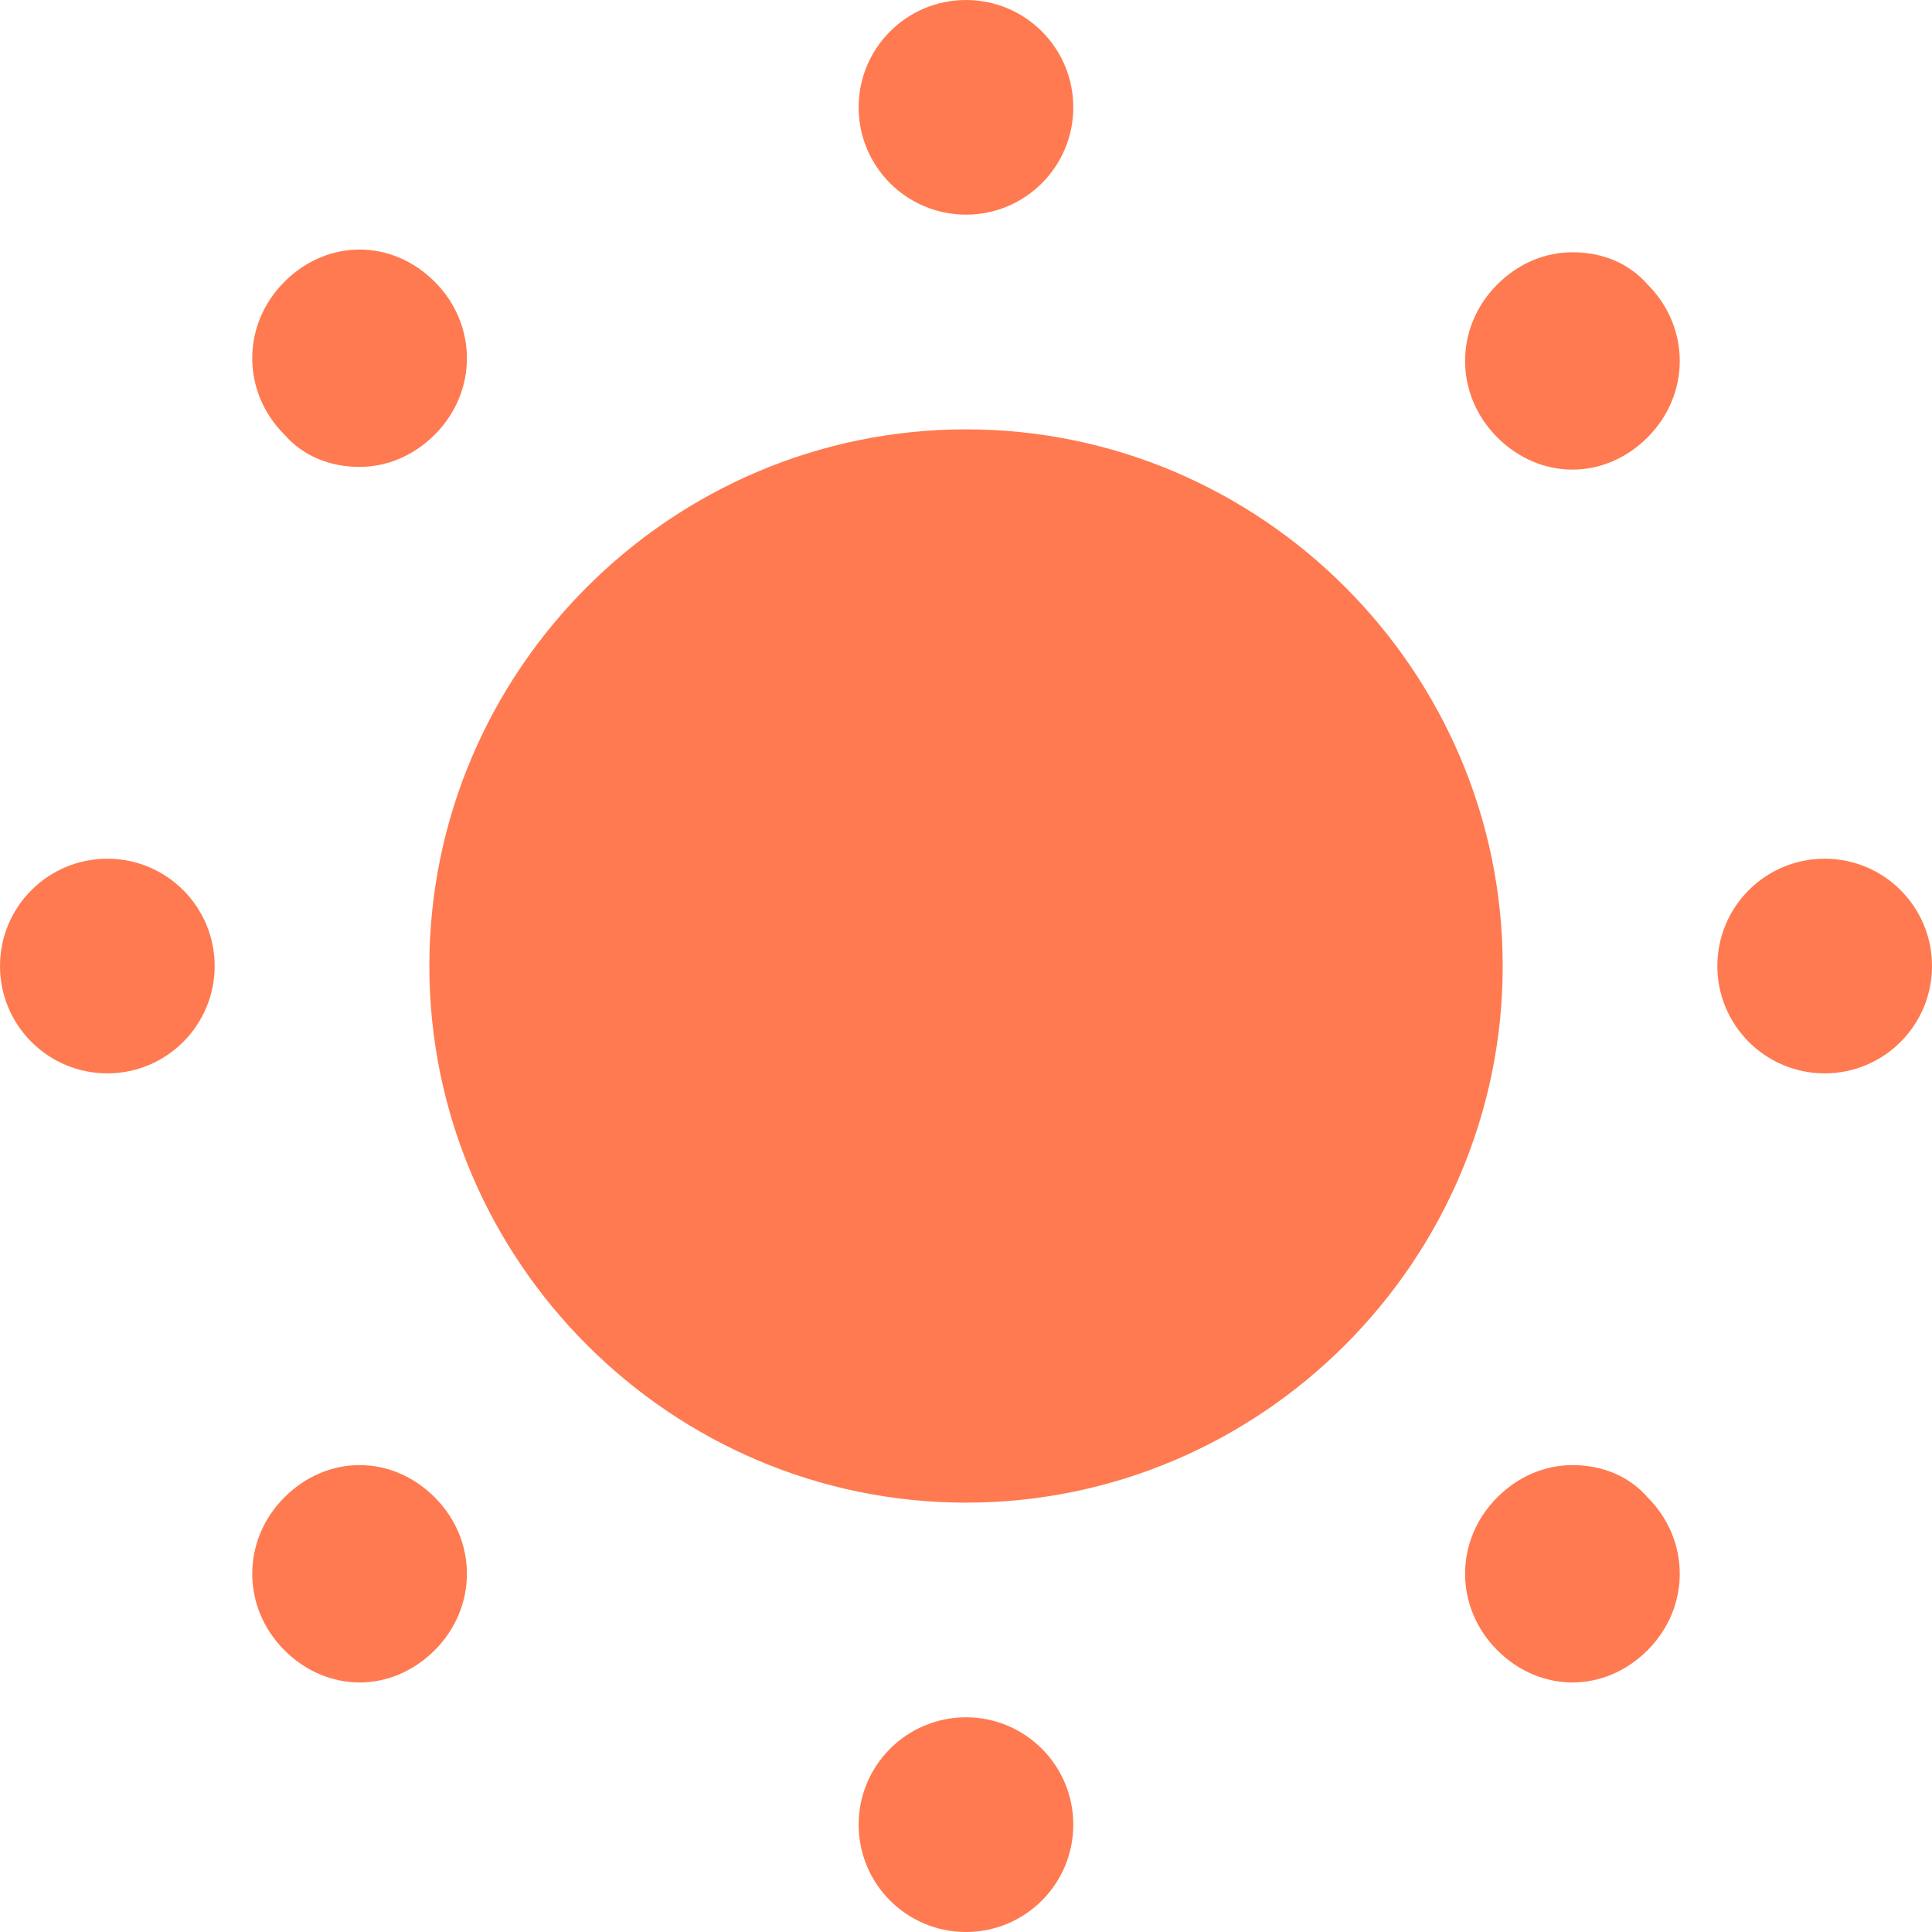 <svg width="30" height="30" viewBox="0 0 30 30" fill="none" xmlns="http://www.w3.org/2000/svg">
<path d="M15 30C15.92 30 16.666 29.254 16.666 28.333C16.666 27.413 15.92 26.666 15 26.666C14.079 26.666 13.333 27.413 13.333 28.333C13.333 29.254 14.079 30 15 30Z" fill="#FF7A50"/>
<path d="M24.417 22.75C24 22.75 23.583 22.917 23.25 23.25C22.583 23.917 22.583 24.958 23.25 25.625C23.583 25.958 24 26.125 24.417 26.125C24.833 26.125 25.25 25.958 25.583 25.625C26.25 24.958 26.25 23.917 25.583 23.25C25.292 22.917 24.875 22.75 24.417 22.75Z" fill="#FF7A50"/>
<path d="M5.584 22.75C5.167 22.75 4.75 22.917 4.417 23.25C3.75 23.917 3.75 24.958 4.417 25.625C4.75 25.958 5.167 26.125 5.584 26.125C6 26.125 6.417 25.958 6.75 25.625C7.417 24.958 7.417 23.917 6.75 23.25C6.417 22.917 6 22.75 5.584 22.75Z" fill="#FF7A50"/>
<path d="M28.334 16.667C29.254 16.667 30 15.921 30 15C30 14.08 29.254 13.334 28.334 13.334C27.413 13.334 26.667 14.08 26.667 15C26.667 15.921 27.413 16.667 28.334 16.667Z" fill="#FF7A50"/>
<path d="M1.667 16.667C2.587 16.667 3.333 15.921 3.333 15C3.333 14.08 2.587 13.334 1.667 13.334C0.746 13.334 0 14.08 0 15C0 15.921 0.746 16.667 1.667 16.667Z" fill="#FF7A50"/>
<path d="M24.417 3.917C24 3.917 23.583 4.083 23.25 4.417C22.583 5.083 22.583 6.125 23.25 6.792C23.583 7.125 24 7.292 24.417 7.292C24.833 7.292 25.25 7.125 25.583 6.792C26.25 6.125 26.25 5.083 25.583 4.417C25.292 4.083 24.875 3.917 24.417 3.917Z" fill="#FF7A50"/>
<path d="M5.584 7.25C6 7.25 6.417 7.083 6.75 6.75C7.417 6.083 7.417 5.042 6.75 4.375C6.417 4.042 6 3.875 5.584 3.875C5.167 3.875 4.75 4.042 4.417 4.375C3.75 5.042 3.75 6.083 4.417 6.75C4.709 7.083 5.125 7.25 5.584 7.25Z" fill="#FF7A50"/>
<path d="M15 6.667C10.417 6.667 6.667 10.416 6.667 15C6.667 19.583 10.417 23.333 15 23.333C19.584 23.333 23.334 19.583 23.334 15C23.334 10.416 19.584 6.667 15 6.667Z" fill="#FF7A50"/>
<path d="M15 3.333C15.92 3.333 16.666 2.587 16.666 1.667C16.666 0.746 15.92 0 15 0C14.079 0 13.333 0.746 13.333 1.667C13.333 2.587 14.079 3.333 15 3.333Z" fill="#FF7A50"/>
</svg>

